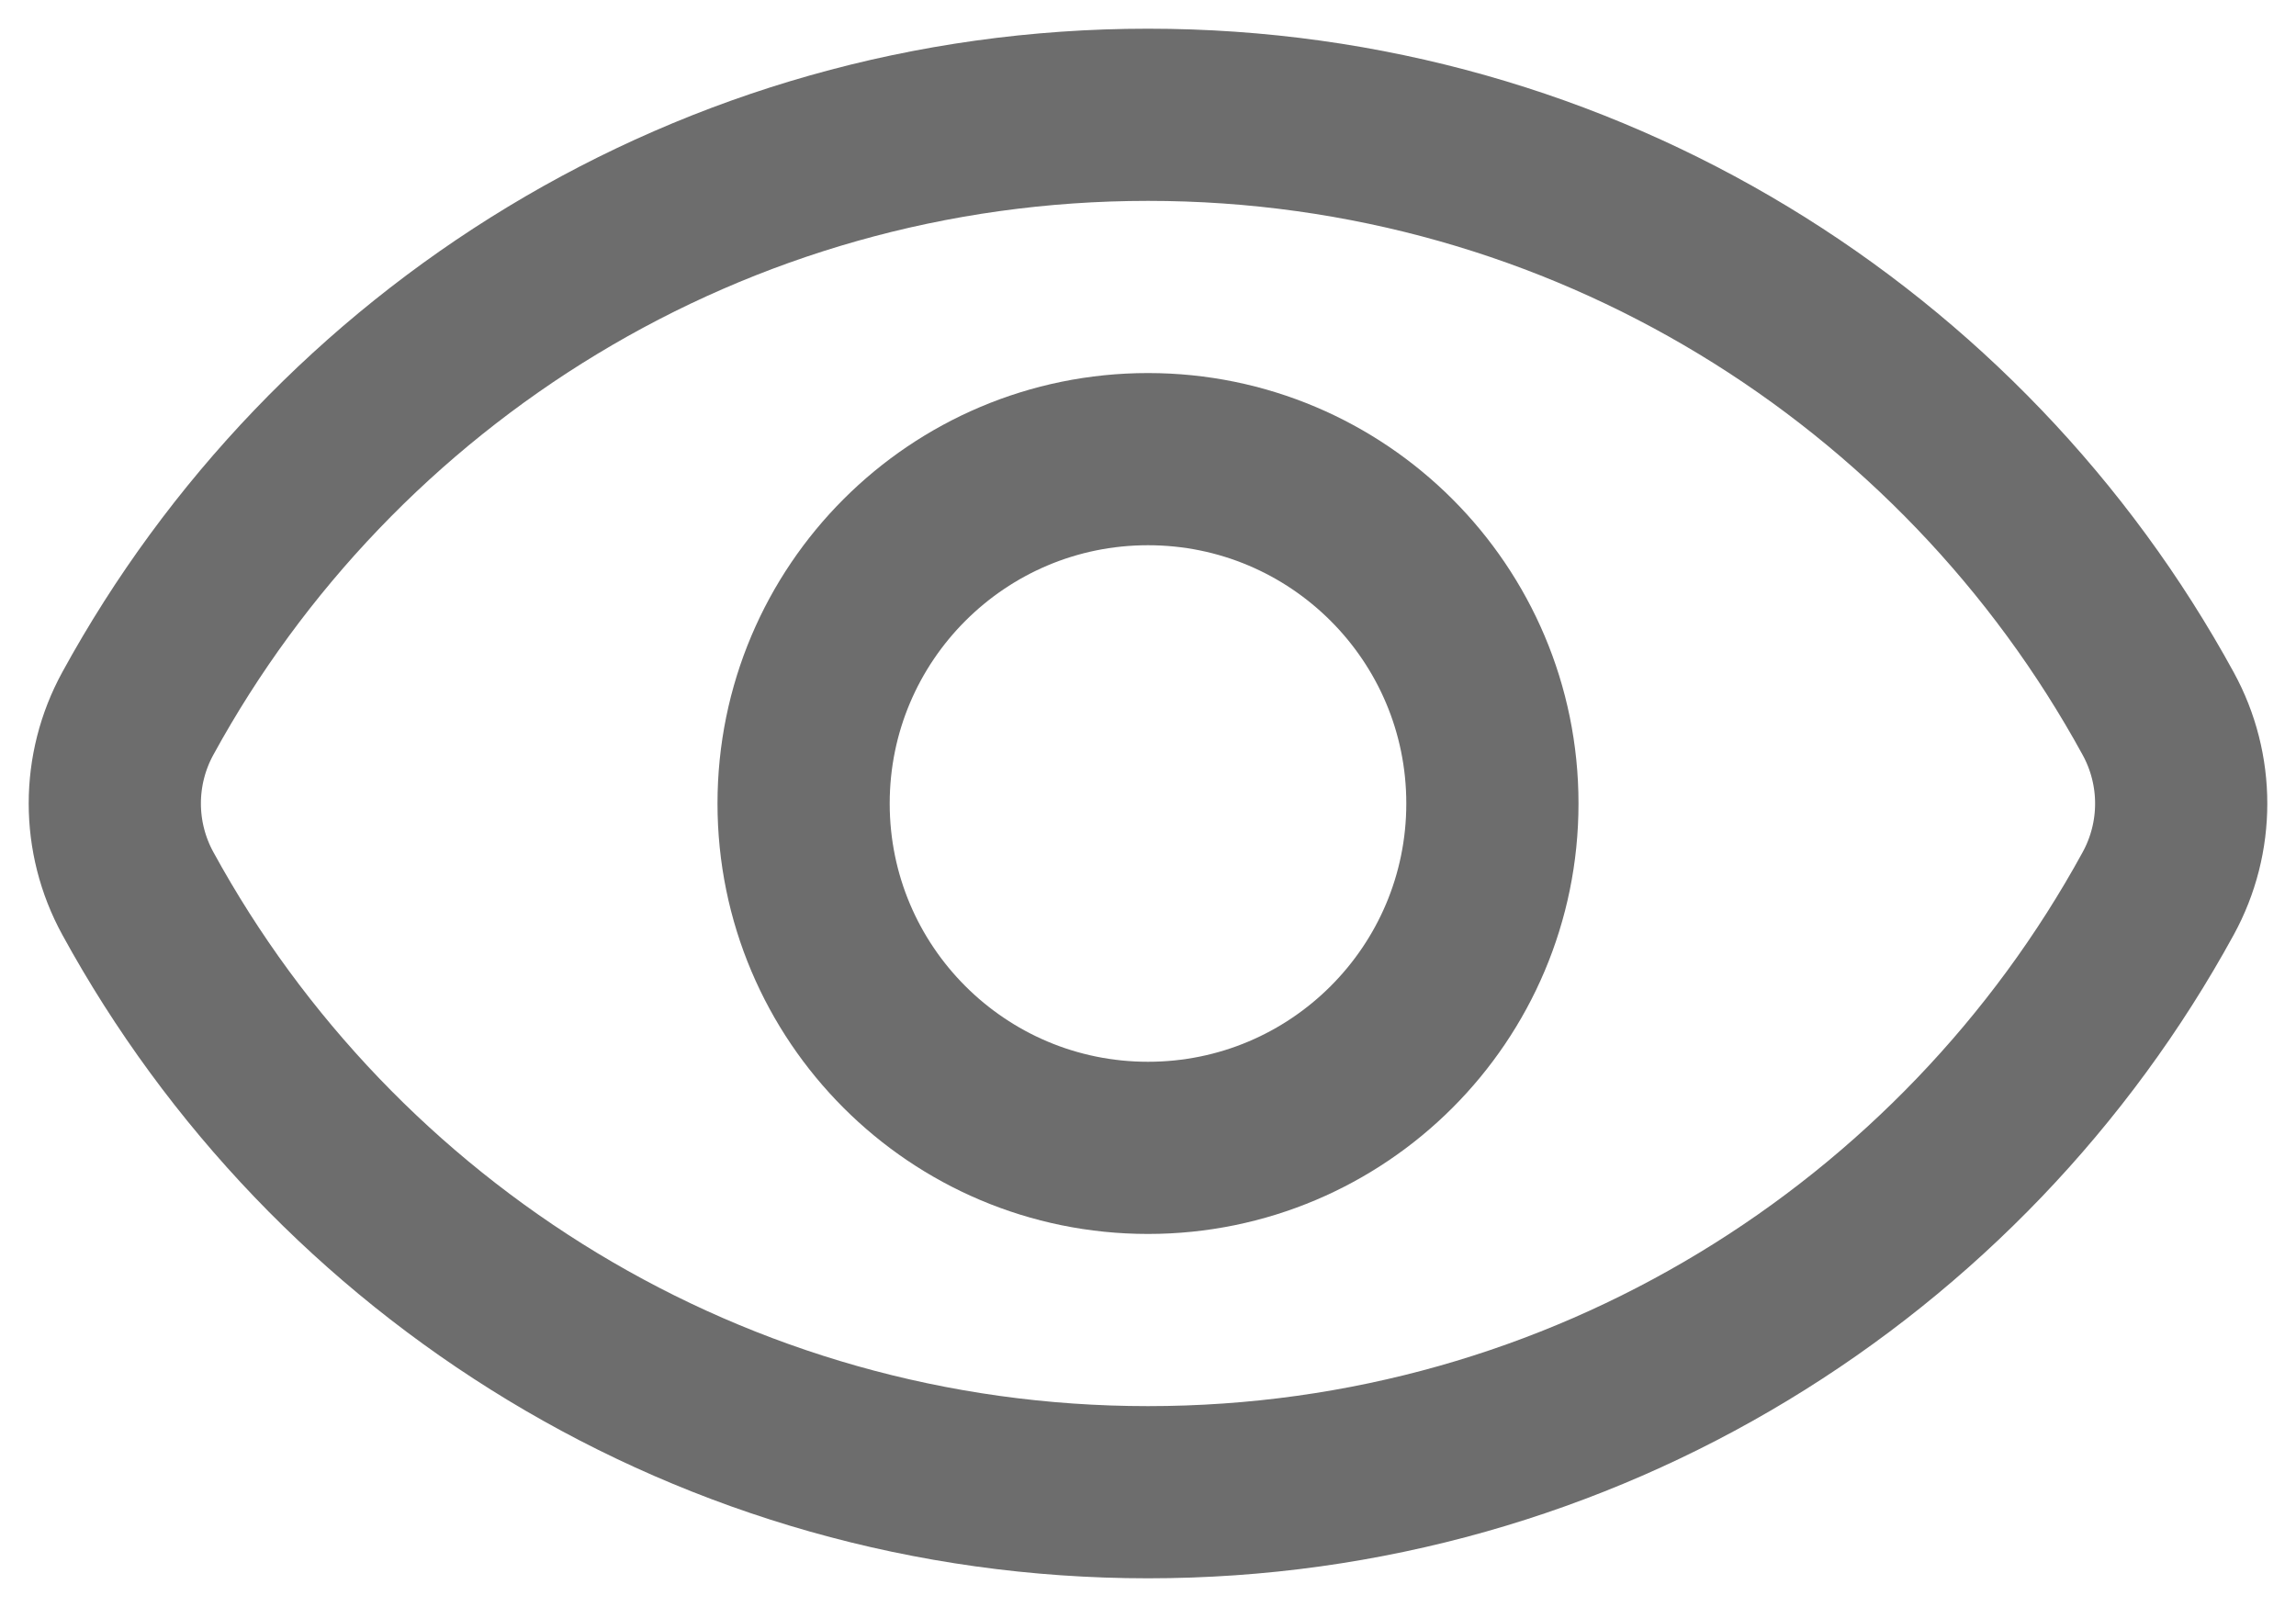 <svg width="20" height="14" viewBox="0 0 20 14" fill="none" xmlns="http://www.w3.org/2000/svg">
<path d="M1.201 7.784C0.933 7.295 0.933 6.704 1.201 6.215C2.9 3.108 6.203 1 10 1C13.797 1 17.1 3.108 18.799 6.216C19.067 6.705 19.067 7.296 18.799 7.785C17.1 10.892 13.797 13 10 13C6.203 13 2.9 10.892 1.201 7.784Z" stroke="#6D6D6D" stroke-width="1.5"/>
<path d="M13 7C13 8.657 11.657 10 10 10C8.343 10 7 8.657 7 7C7 5.343 8.343 4 10 4C11.657 4 13 5.343 13 7Z" stroke="#6D6D6D" stroke-width="1.5"/>
</svg>
